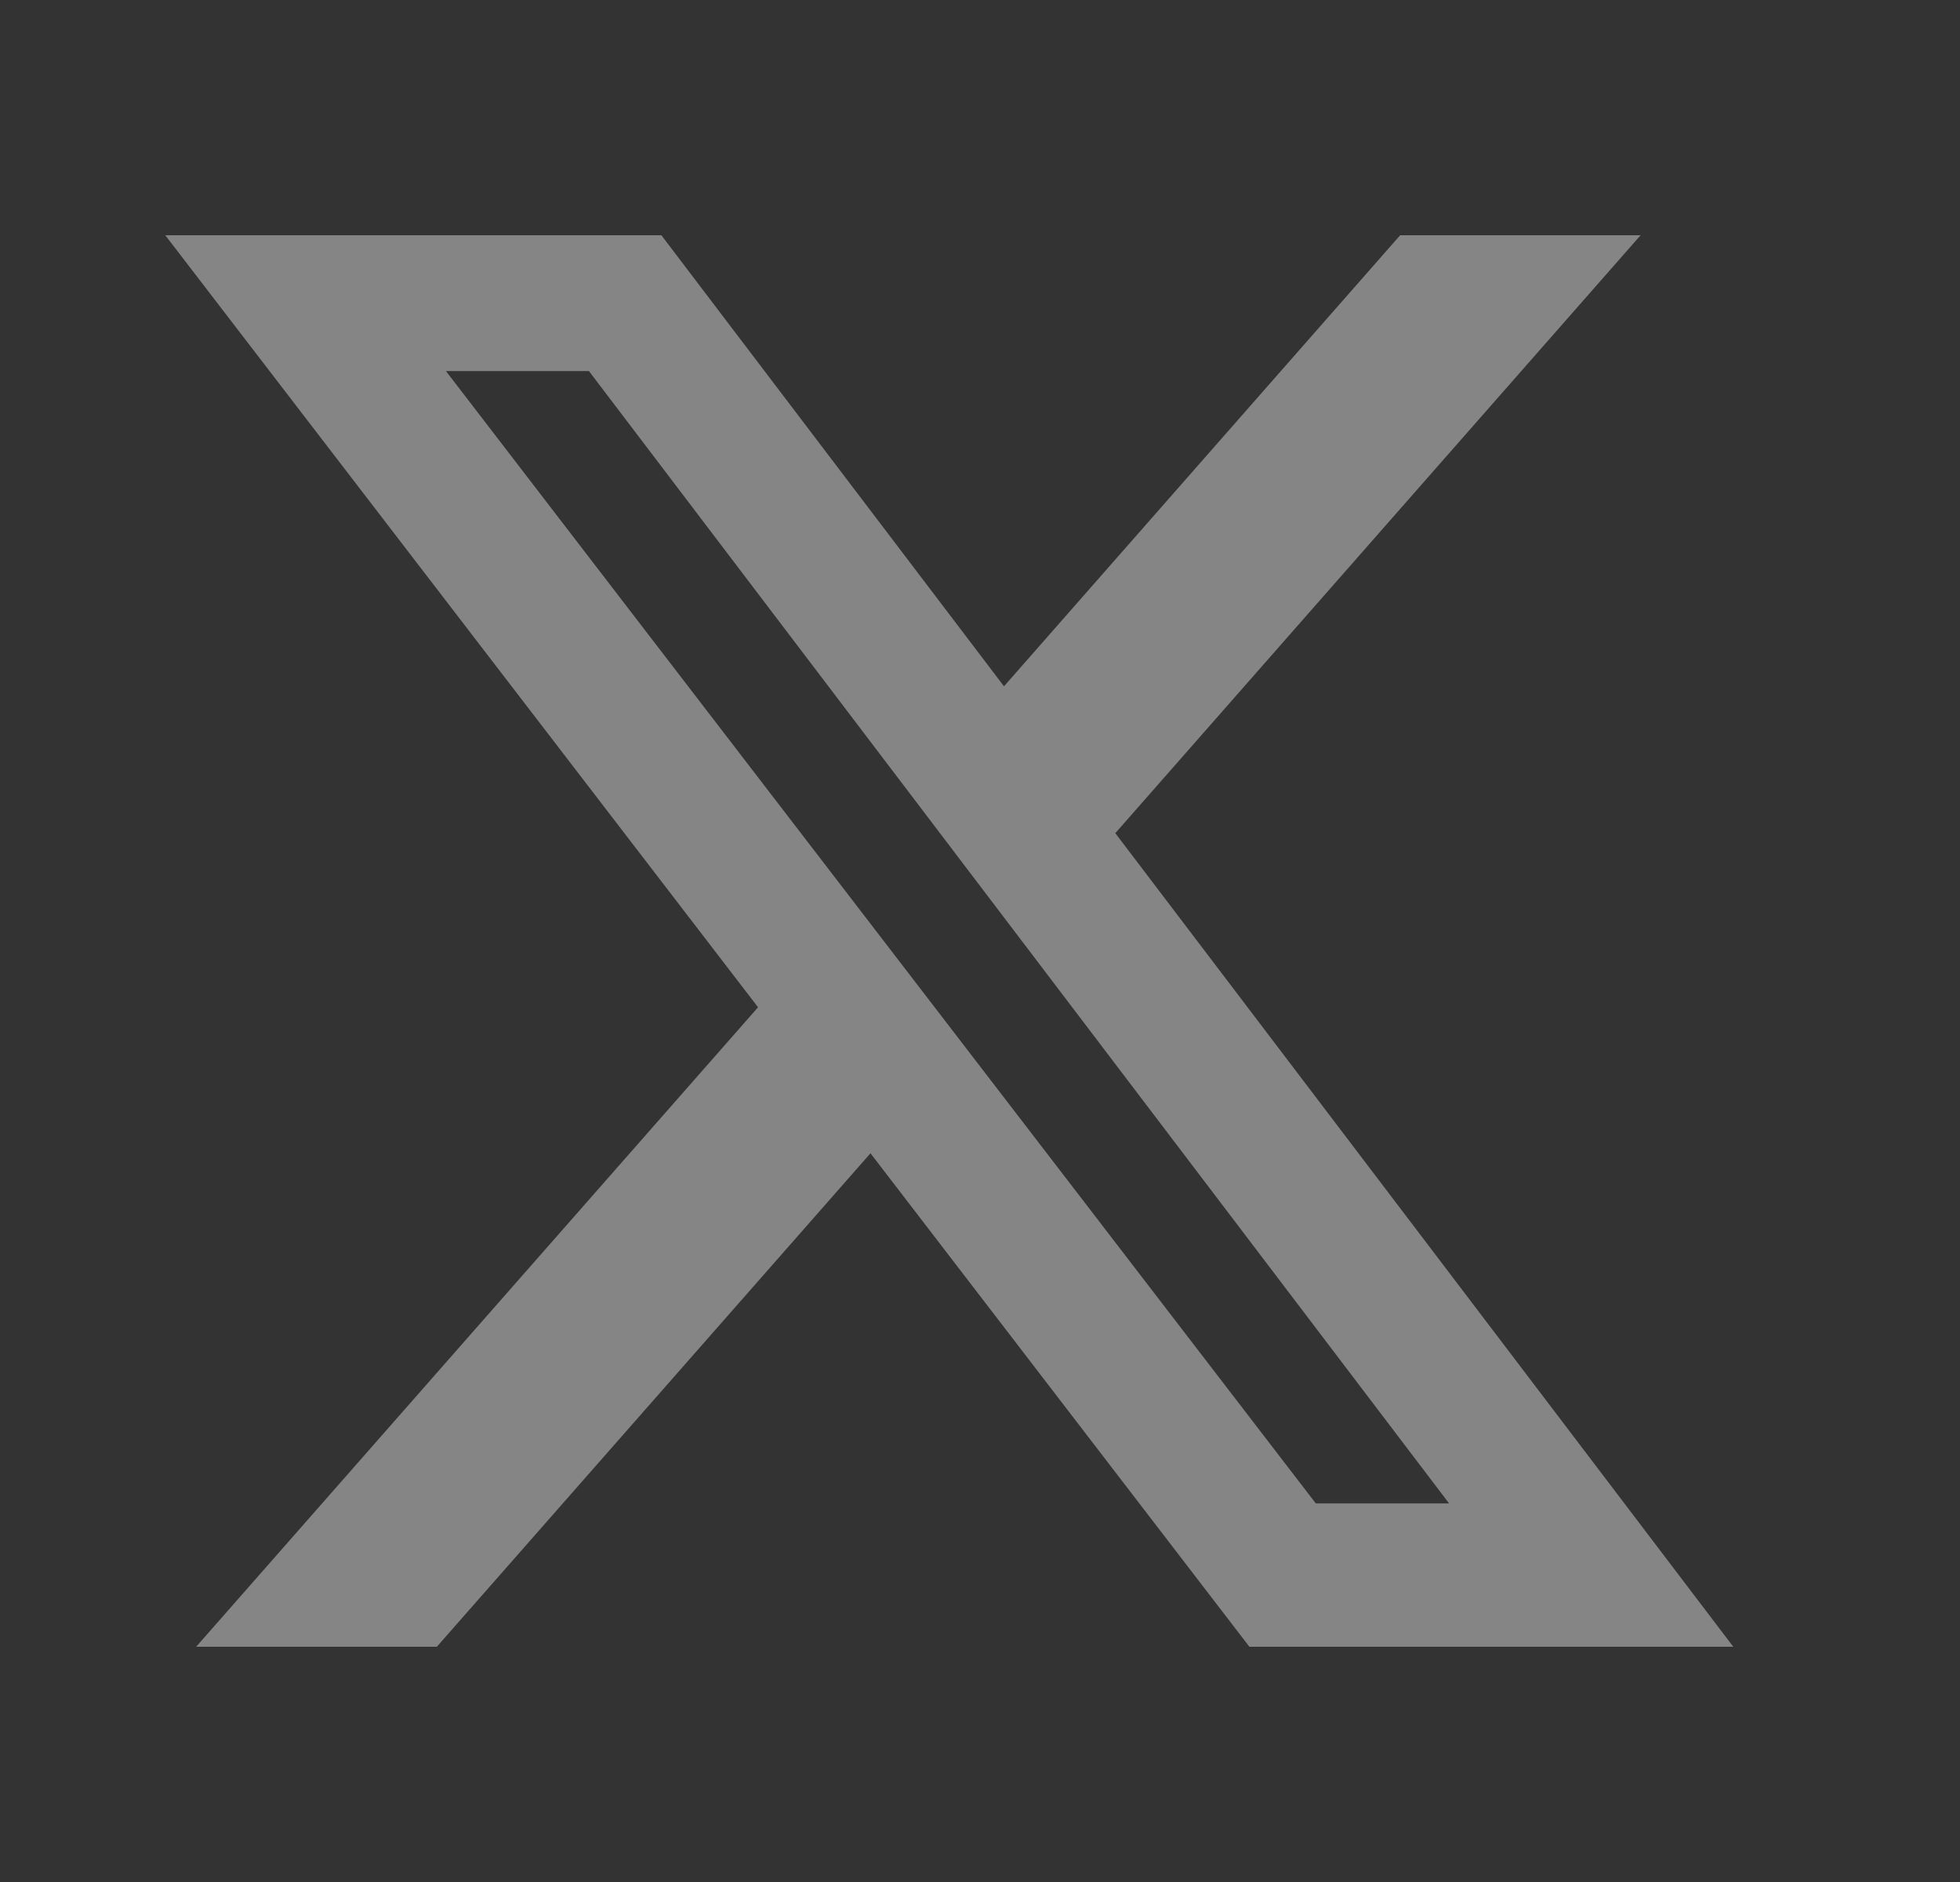 <svg width="25" height="24" viewBox="0 0 25 24" fill="none" xmlns="http://www.w3.org/2000/svg">
<rect x="0" y="0" width="25" height="24" fill="#333333" stroke="none"/>
<path d="M17.859 3H20.926L14.226 10.625L22.108 21H15.936L11.103 14.707L5.572 21H2.502L9.669 12.845L2.108 3H8.436L12.806 8.752L17.859 3ZM16.783 19.172H18.483L7.512 4.732H5.688L16.783 19.172Z" fill="white" fill-opacity="0.4"/>
</svg>

